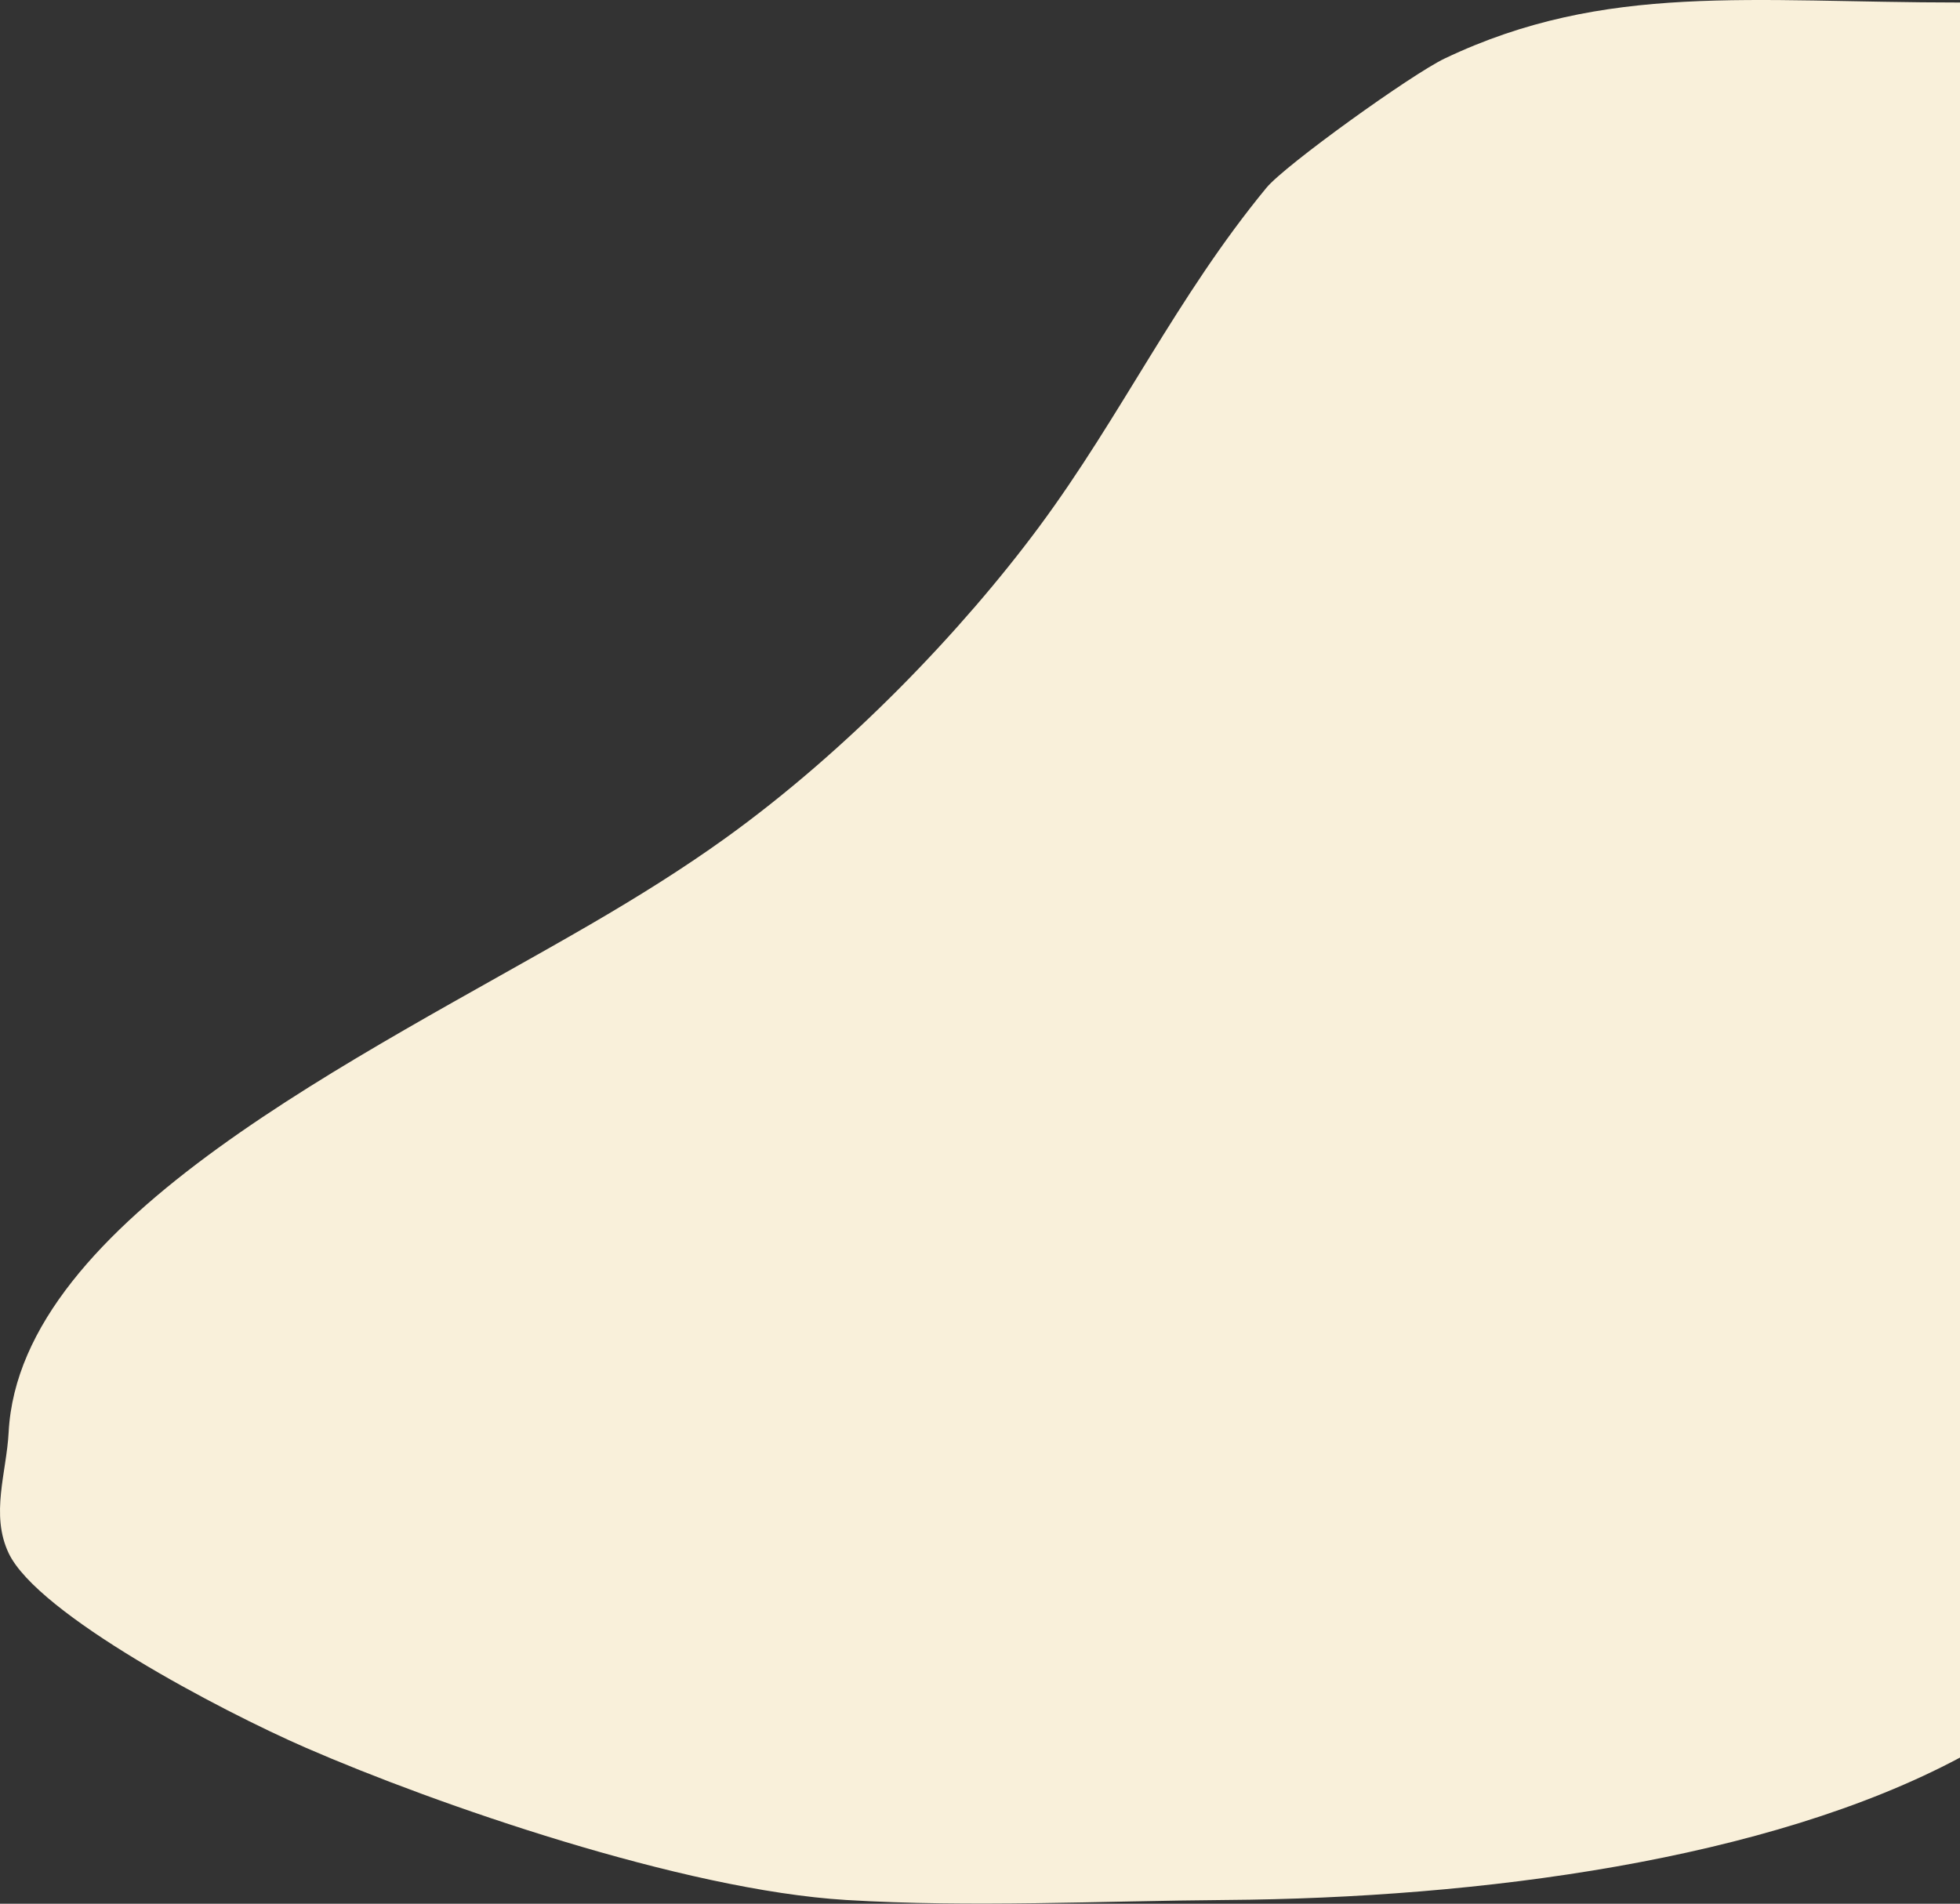 <svg xmlns="http://www.w3.org/2000/svg" xmlns:xlink="http://www.w3.org/1999/xlink" width="736px" height="715px" viewBox="0 0 736 715"><rect x="0" y="0" width="736" height="715" fill="#333333" stroke="none"/><title>Path 6</title><desc>Created with Sketch.</desc><g id="&#x65C5;&#x884C;&#x793E;&#x8CC7;&#x8A0A;" stroke="none" stroke-width="1" fill="none" fill-rule="evenodd"><path d="M736,0.944 C657.582,0.944 602.944,-6.778 542.547,21.944 C530.168,27.831 482.564,62.018 475.562,70.52 C441.767,111.552 421.16,156.098 390.156,197.918 C361.494,236.577 318.587,281.603 272.219,314.921 C256.467,326.24 239.389,336.901 221.74,347.161 C135.85,397.086 7.438,457.769 3.243,537.944 C2.452,553.059 -3.641,568.765 3.243,583.311 C14.126,606.305 82.888,642.504 114.813,656.401 C163.57,677.627 256.403,709.88 317.731,713.59 C365.043,716.452 412.836,713.944 460.383,713.59 C555.627,712.881 663.809,698.657 736,660.107 L736,0.944 Z" id="Path-6" fill="#F9F0DA"></path></g></svg>